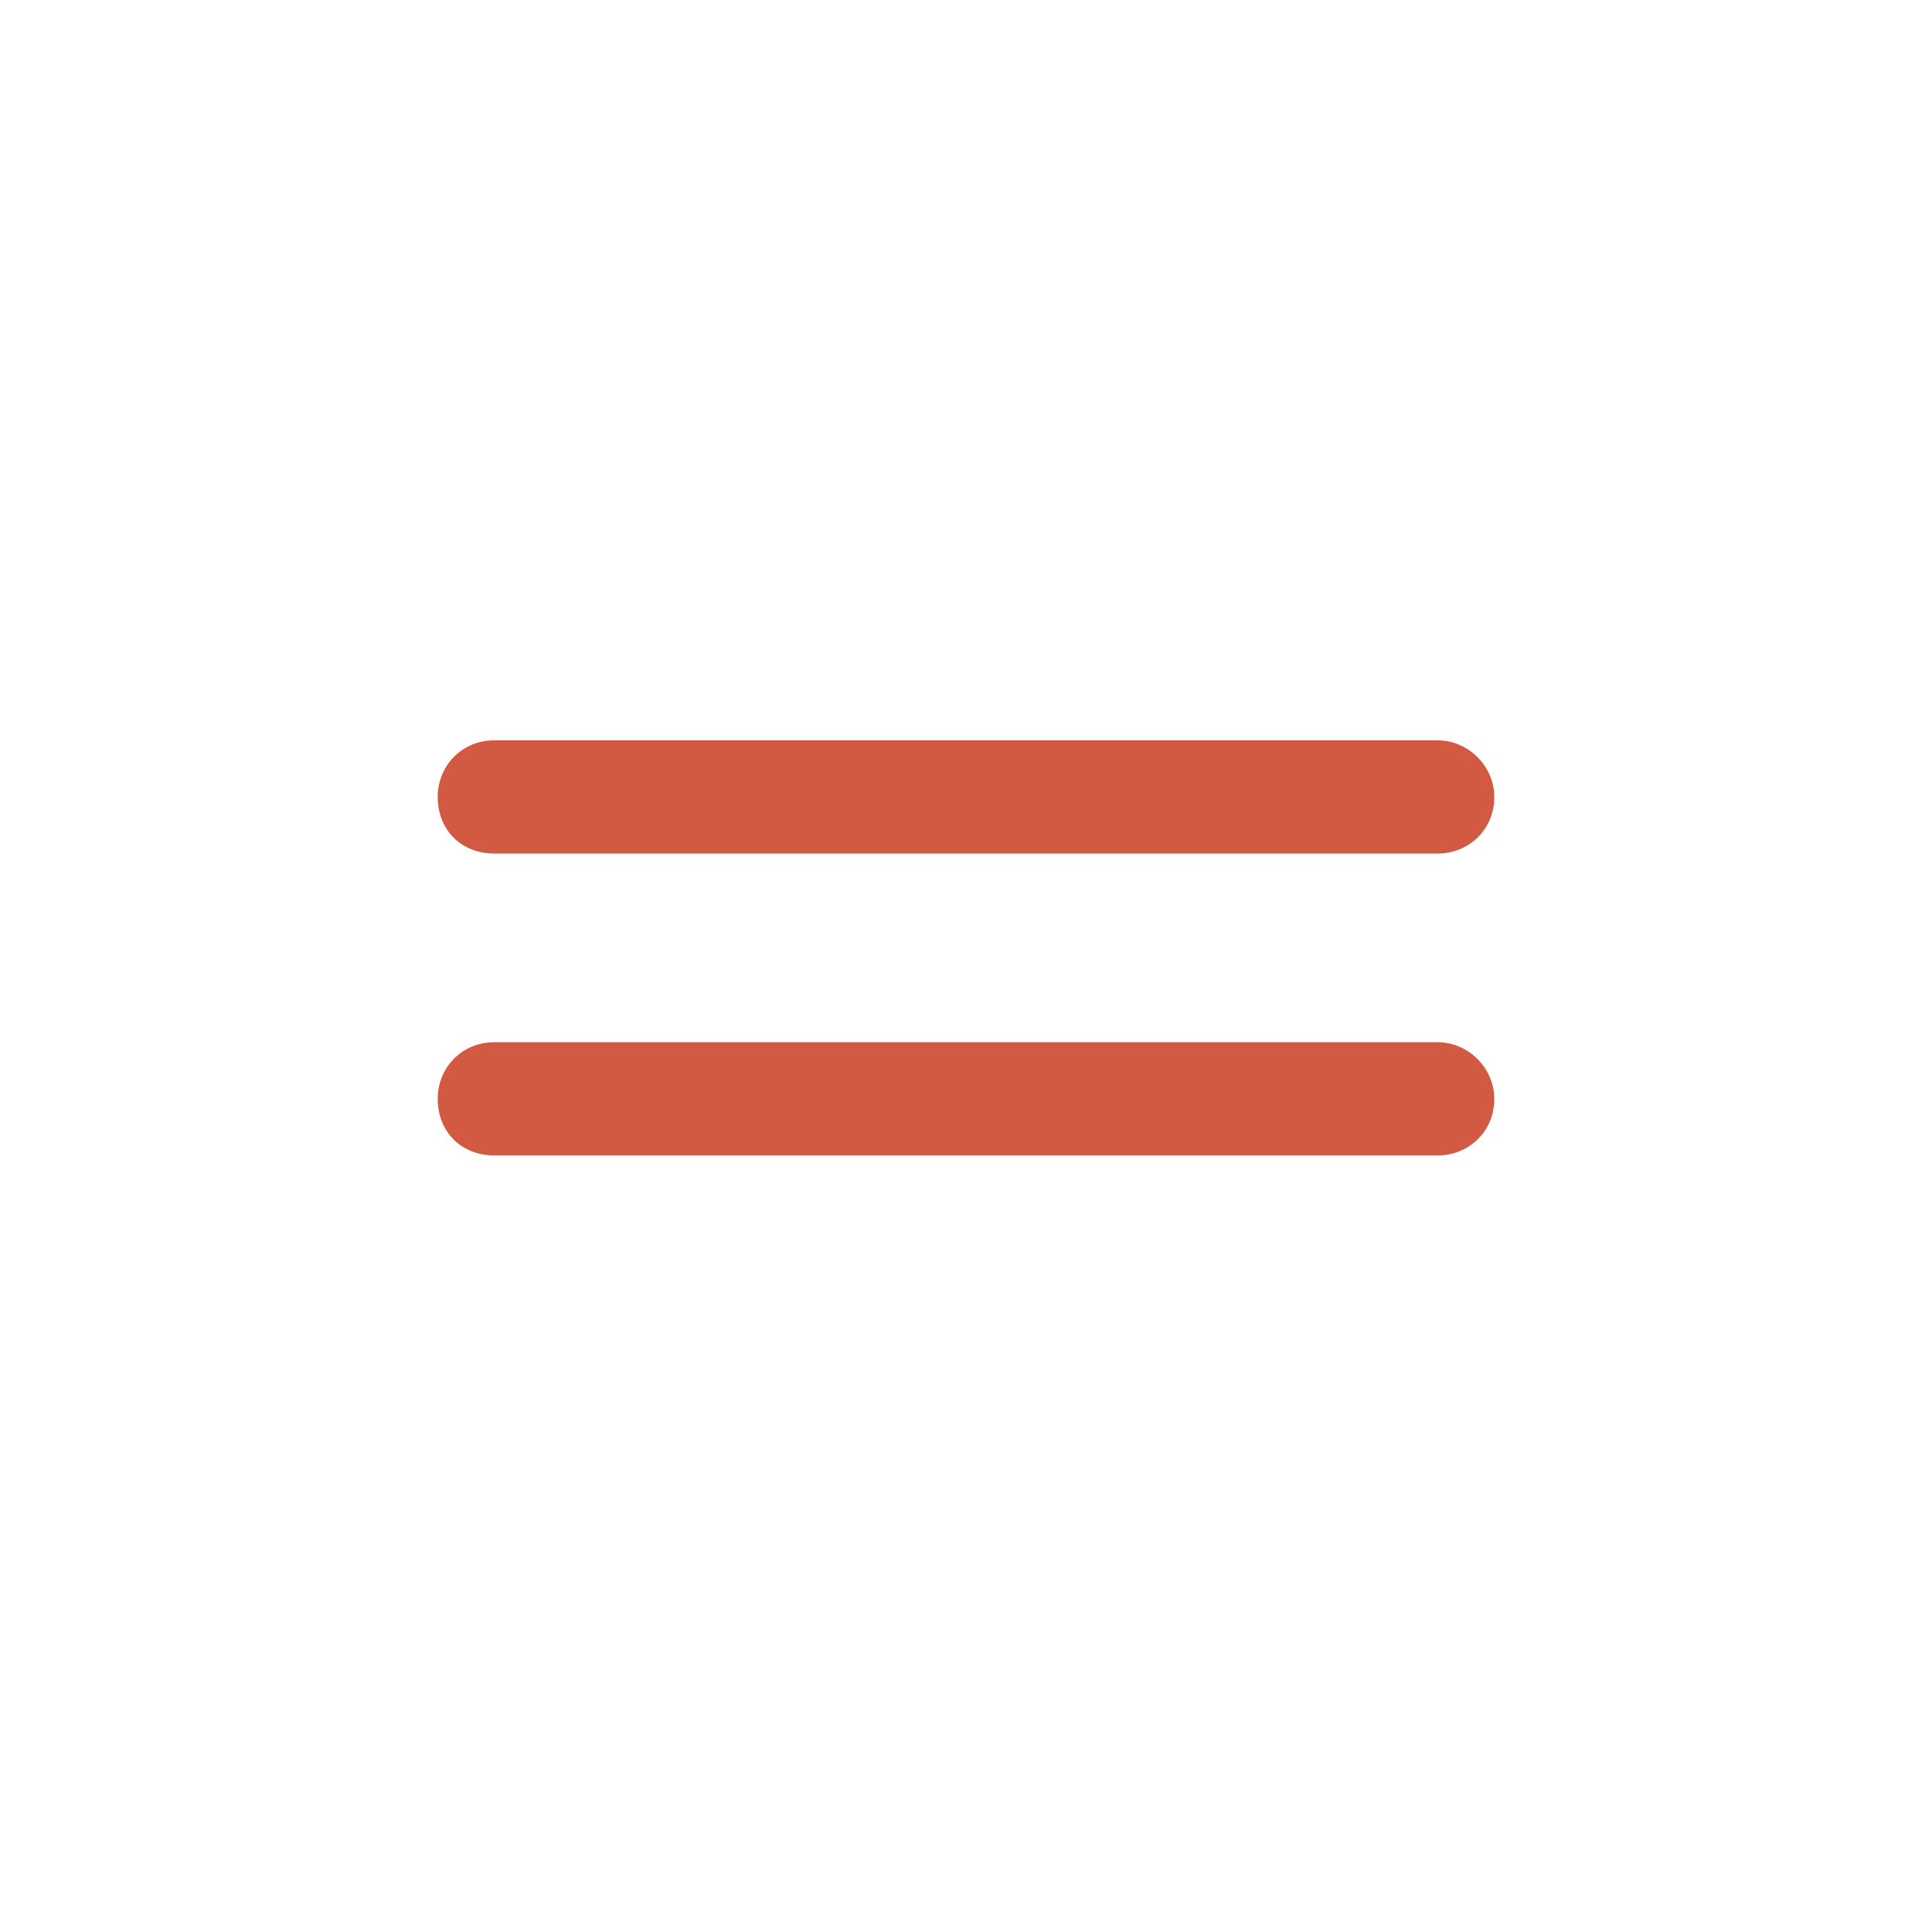 <svg width="40" height="40" viewBox="0 0 40 40" fill="none" xmlns="http://www.w3.org/2000/svg">
<path d="M30.938 16.5C30.938 17.184 30.4 17.672 29.766 17.672H10.234C9.551 17.672 9.062 17.184 9.062 16.5C9.062 15.865 9.551 15.328 10.234 15.328H29.766C30.4 15.328 30.938 15.865 30.938 16.5ZM30.938 22.75C30.938 23.434 30.4 23.922 29.766 23.922H10.234C9.551 23.922 9.062 23.434 9.062 22.75C9.062 22.115 9.551 21.578 10.234 21.578H29.766C30.4 21.578 30.938 22.115 30.938 22.75Z" fill="#D25942"/>
</svg>
